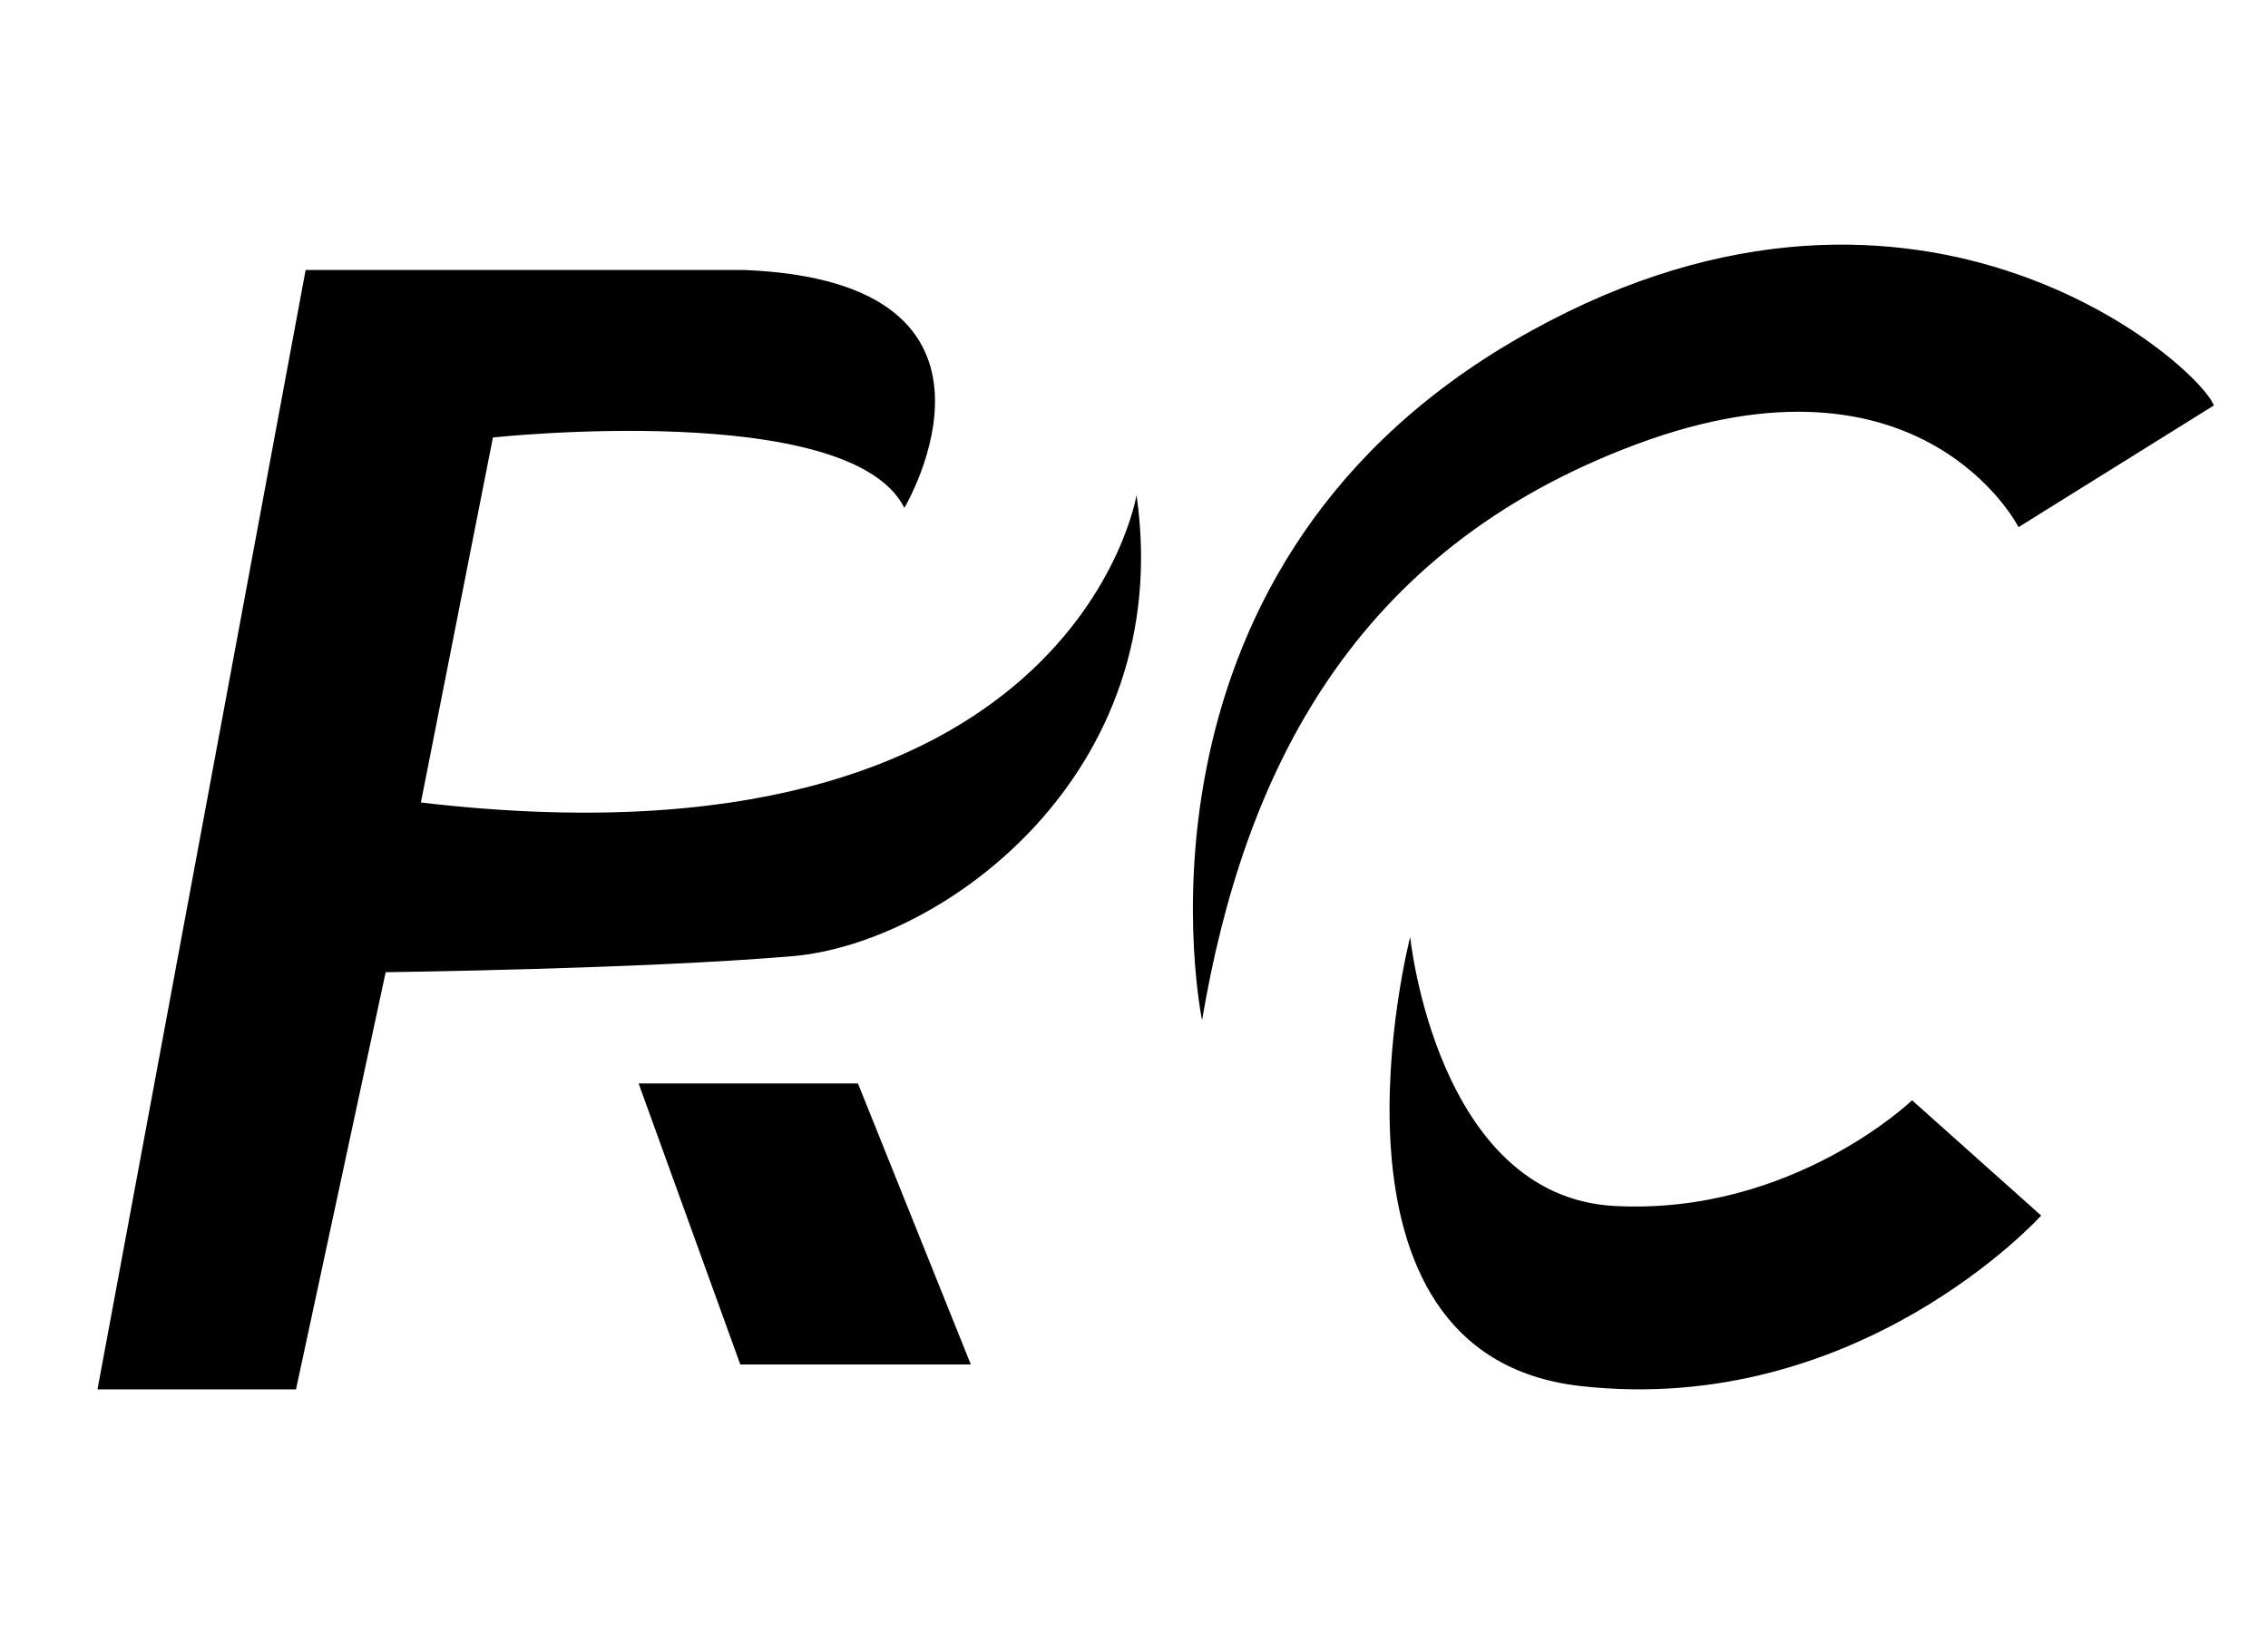 <?xml version="1.0" encoding="UTF-8" standalone="no"?>
<!-- Created with Inkscape (http://www.inkscape.org/) -->

<svg
   version="1.1"
   id="svg2"
   width="3333"
   height="2400"
   viewBox="800 600 1700 1200"
   xmlns:inkscape="http://www.inkscape.org/namespaces/inkscape"
   xmlns:sodipodi="http://sodipodi.sourceforge.net/DTD/sodipodi-0.dtd"
   xmlns="http://www.w3.org/2000/svg"
   xmlns:svg="http://www.w3.org/2000/svg">
  <defs
     id="defs6" />
  <g
     id="g8"
     inkscape:groupmode="layer"
     inkscape:label="ink_ext_XXXXXX"
     transform="matrix(1.333,0,0,-1.333,0,2400)">
    <g
       id="g10"
       transform="scale(0.1)">
      <path
         d="M 18450.3,11314 17352,10629.9 c 0,0 -540.2,1062.2 -2142.6,468.1 -1602.4,-594.2 -2214.6,-1854.51 -2448.6,-3240.9 0,0 -520.3,2487.2 1746.4,3817 2232.6,1309.9 3853.1,-126 3943.1,-360.1"
         style="fill:#000000;fill-opacity:1;fill-rule:nonzero;stroke:none"
         id="path14" />
      <path
         d="m 16753.3,7407 725.8,-648.2 c 0,0 -1022.8,-1134.3 -2589.3,-958.7 -1566.4,175.5 -958.7,2525.14 -958.7,2525.14 0,0 148.5,-1458.34 1147.8,-1512.44 999.3,-54 1674.4,594.2 1674.4,594.2"
         style="fill:#000000;fill-opacity:1;fill-rule:nonzero;stroke:none"
         id="path16" />
      <path
         d="m 12392.3,10809.9 c 0,0 -351.1,-2160.57 -4024.1,-1728.45 L 8773.31,11134 c 0,0 2007.49,216.1 2313.59,-396.1 0,0 756.2,1271.3 -900.2,1337.8 H 7720.03 L 6549.72,5781.6 h 1116.3 l 504.13,2345.59 c 0,0 1440.38,18.01 2286.65,90.03 846.2,72.02 2160.5,1026.27 1935.5,2592.68"
         style="fill:#000000;fill-opacity:1;fill-rule:nonzero;stroke:none"
         id="path18" />
      <path
         d="m 11460.5,5921.6 h -1296.3 l -571.67,1579.9 h 1233.37 l 634.6,-1579.9"
         style="fill:#000000;fill-opacity:1;fill-rule:nonzero;stroke:none"
         id="path20" />
    </g>
  </g>
</svg>
